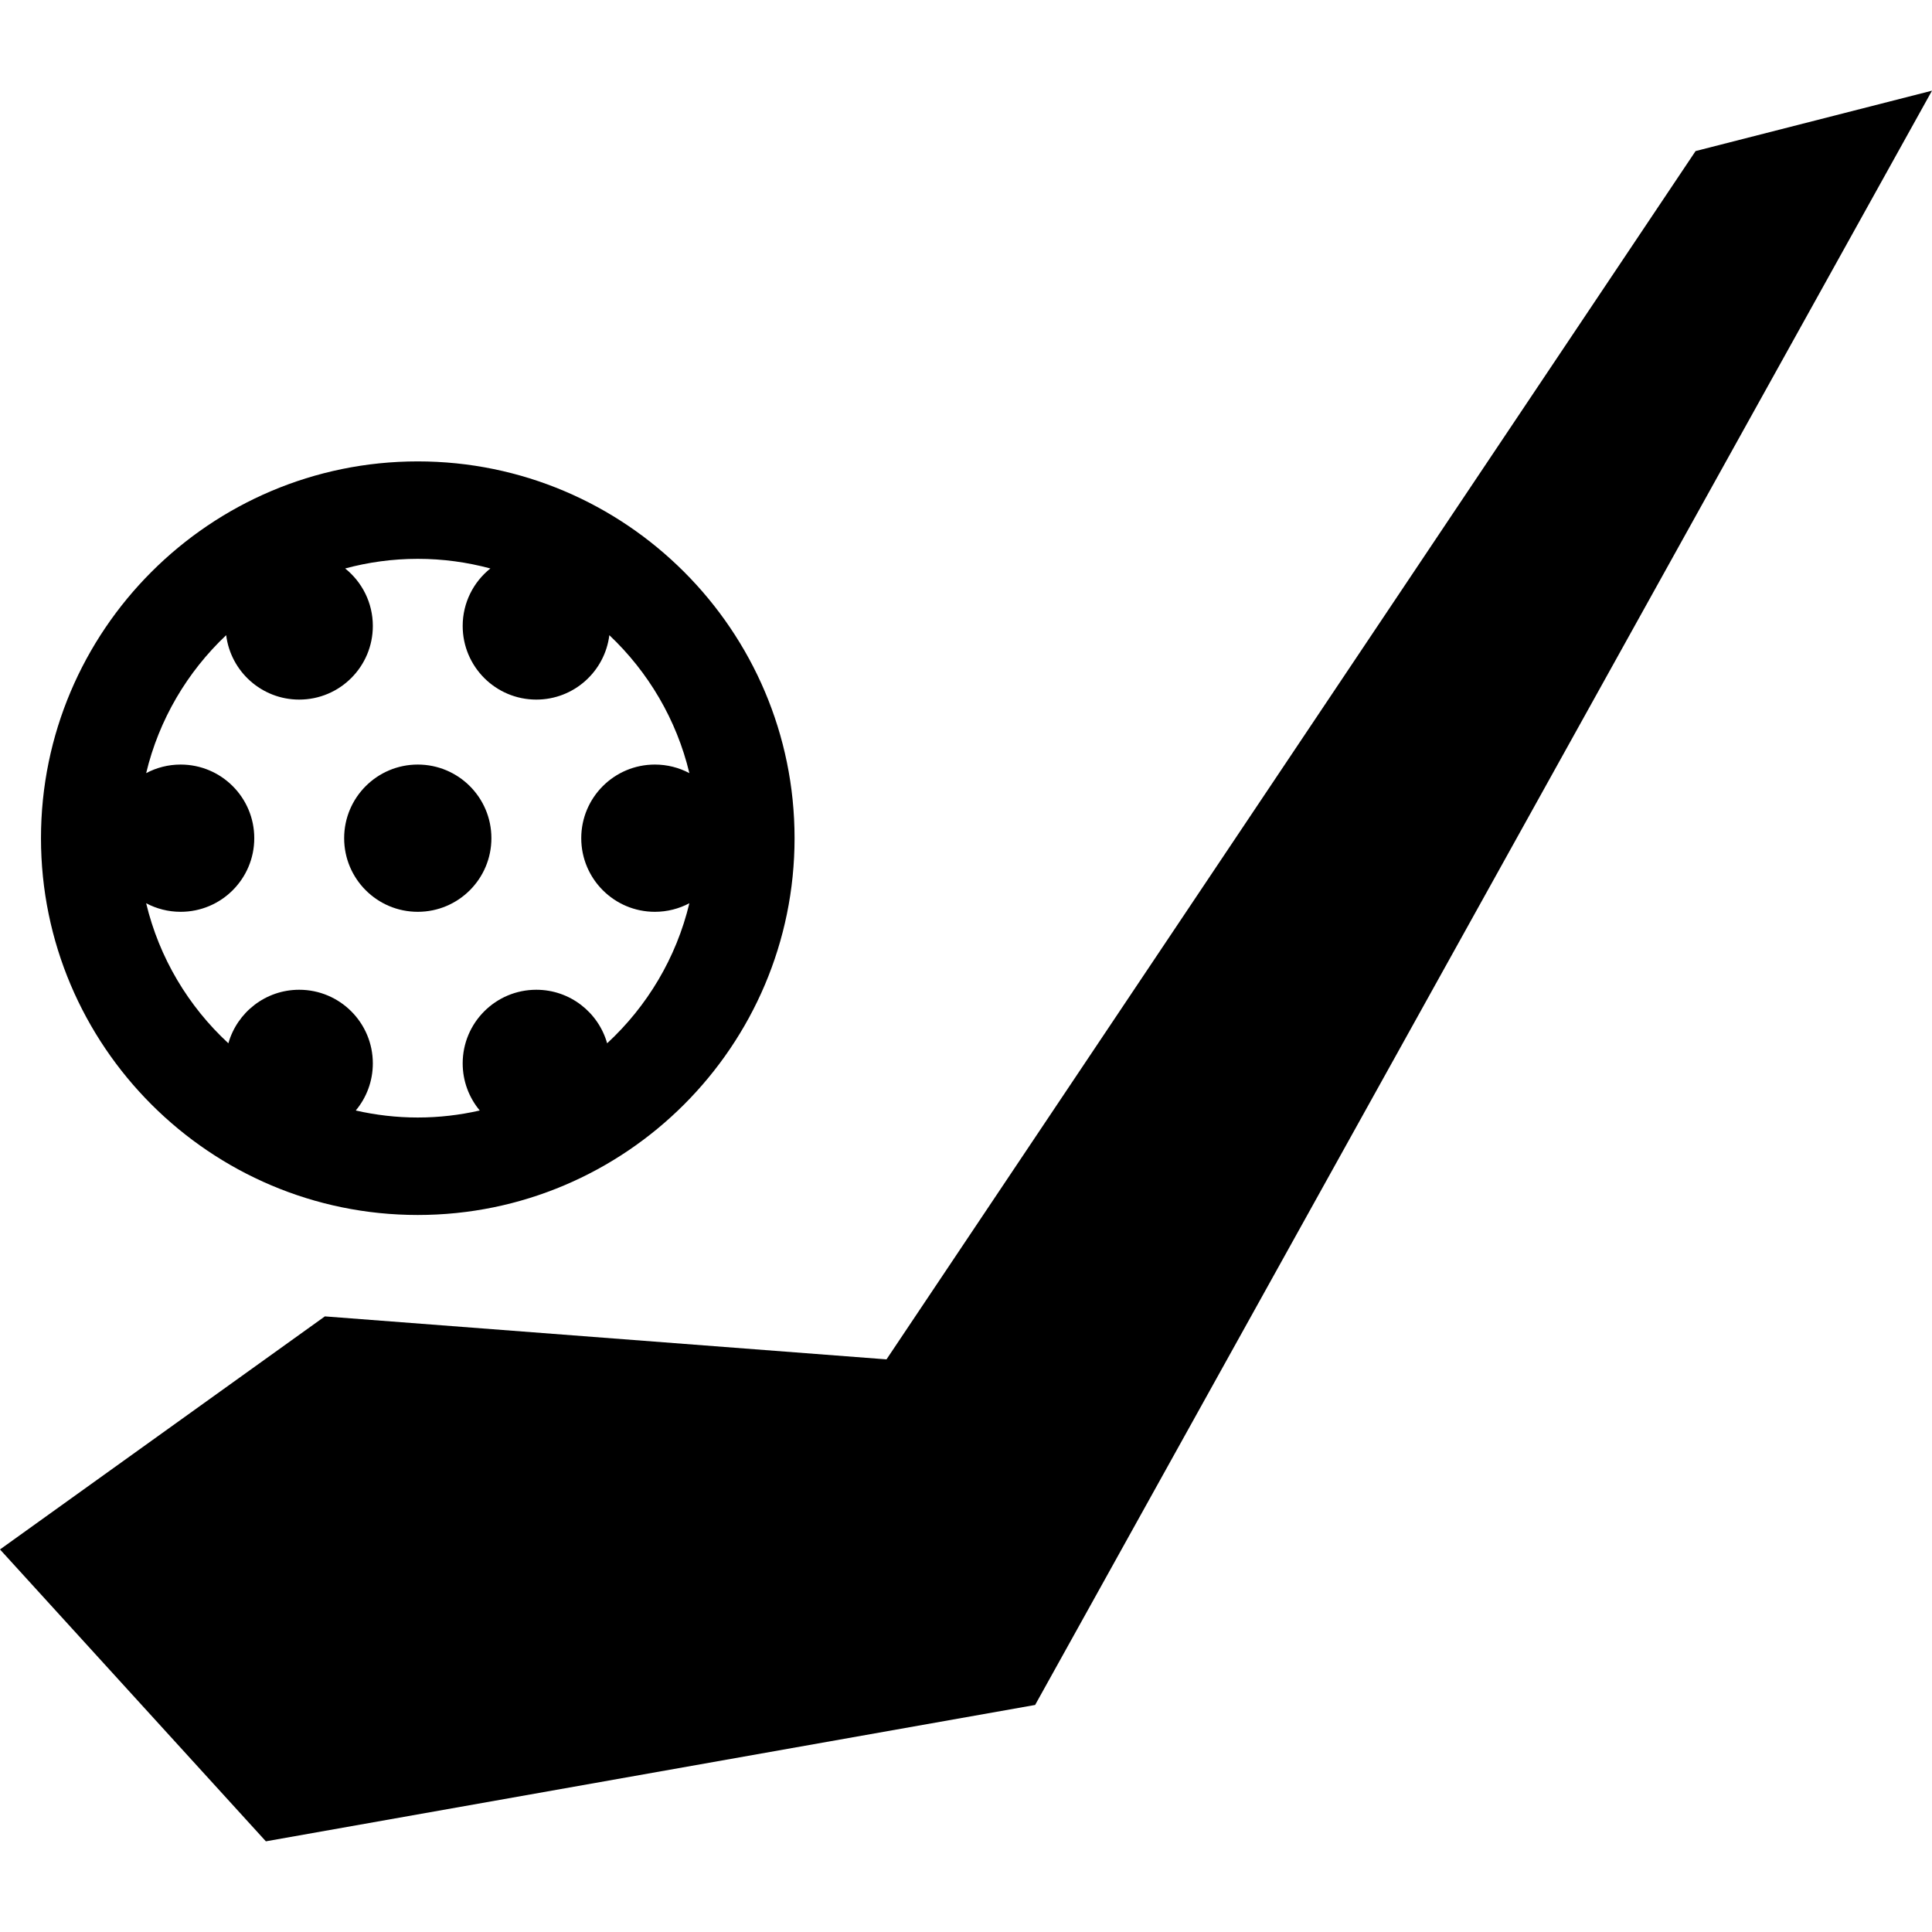 <?xml version="1.0" encoding="iso-8859-1"?>
<!-- Uploaded to: SVG Repo, www.svgrepo.com, Generator: SVG Repo Mixer Tools -->
<!DOCTYPE svg PUBLIC "-//W3C//DTD SVG 1.1//EN" "http://www.w3.org/Graphics/SVG/1.1/DTD/svg11.dtd">
<svg fill="#000000" version="1.1" id="Capa_1" xmlns="http://www.w3.org/2000/svg" xmlns:xlink="http://www.w3.org/1999/xlink" 
	 width="800px" height="800px" viewBox="0 0 467.488 467.488"
	 xml:space="preserve">
<g>
	<g>
		<polygon points="410.285,36.551 214.507,328.928 78.611,318.527 0,374.922 64.332,445.547 250.471,412.551 467.488,21.941 		"/>
		<path d="M101.09,293.99c50.271,0,91.172-40.902,91.172-91.174c0-50.273-40.9-91.172-91.172-91.172
			c-50.275,0-91.174,40.898-91.174,91.172C9.916,253.088,50.814,293.99,101.09,293.99z M43.713,185.002
			c-3.018,0-5.859,0.752-8.348,2.076c3.107-12.979,9.963-24.508,19.363-33.383c1.098,8.787,8.588,15.586,17.672,15.586
			c9.838,0,17.816-7.977,17.816-17.814c0-5.633-2.617-10.65-6.695-13.914c5.604-1.51,11.492-2.33,17.568-2.33
			c6.074,0,11.959,0.82,17.566,2.33c-4.082,3.264-6.697,8.281-6.697,13.914c0,9.838,7.977,17.814,17.816,17.814
			c9.084,0,16.576-6.799,17.672-15.586c9.398,8.875,16.256,20.404,19.365,33.383c-2.492-1.324-5.332-2.076-8.348-2.076
			c-9.84,0-17.816,7.977-17.816,17.814c0,9.84,7.977,17.816,17.816,17.816c3.016,0,5.855-0.754,8.348-2.076
			c-3.168,13.225-10.223,24.949-19.898,33.891c-2.117-7.475-8.986-12.953-17.139-12.953c-9.84,0-17.816,7.977-17.816,17.814
			c0,4.338,1.555,8.313,4.131,11.401c-4.83,1.101-9.846,1.697-15,1.697c-5.158,0-10.174-0.599-15.002-1.697
			c2.576-3.088,4.129-7.063,4.129-11.401c0-9.838-7.979-17.814-17.816-17.814c-8.152,0-15.02,5.479-17.139,12.953
			c-9.676-8.941-16.729-20.666-19.896-33.891c2.488,1.322,5.33,2.076,8.348,2.076c9.84,0,17.814-7.977,17.814-17.816
			C61.527,192.978,53.553,185.002,43.713,185.002z"/>
		<circle cx="101.09" cy="202.817" r="17.815"/>
	</g>
</g>
</svg>